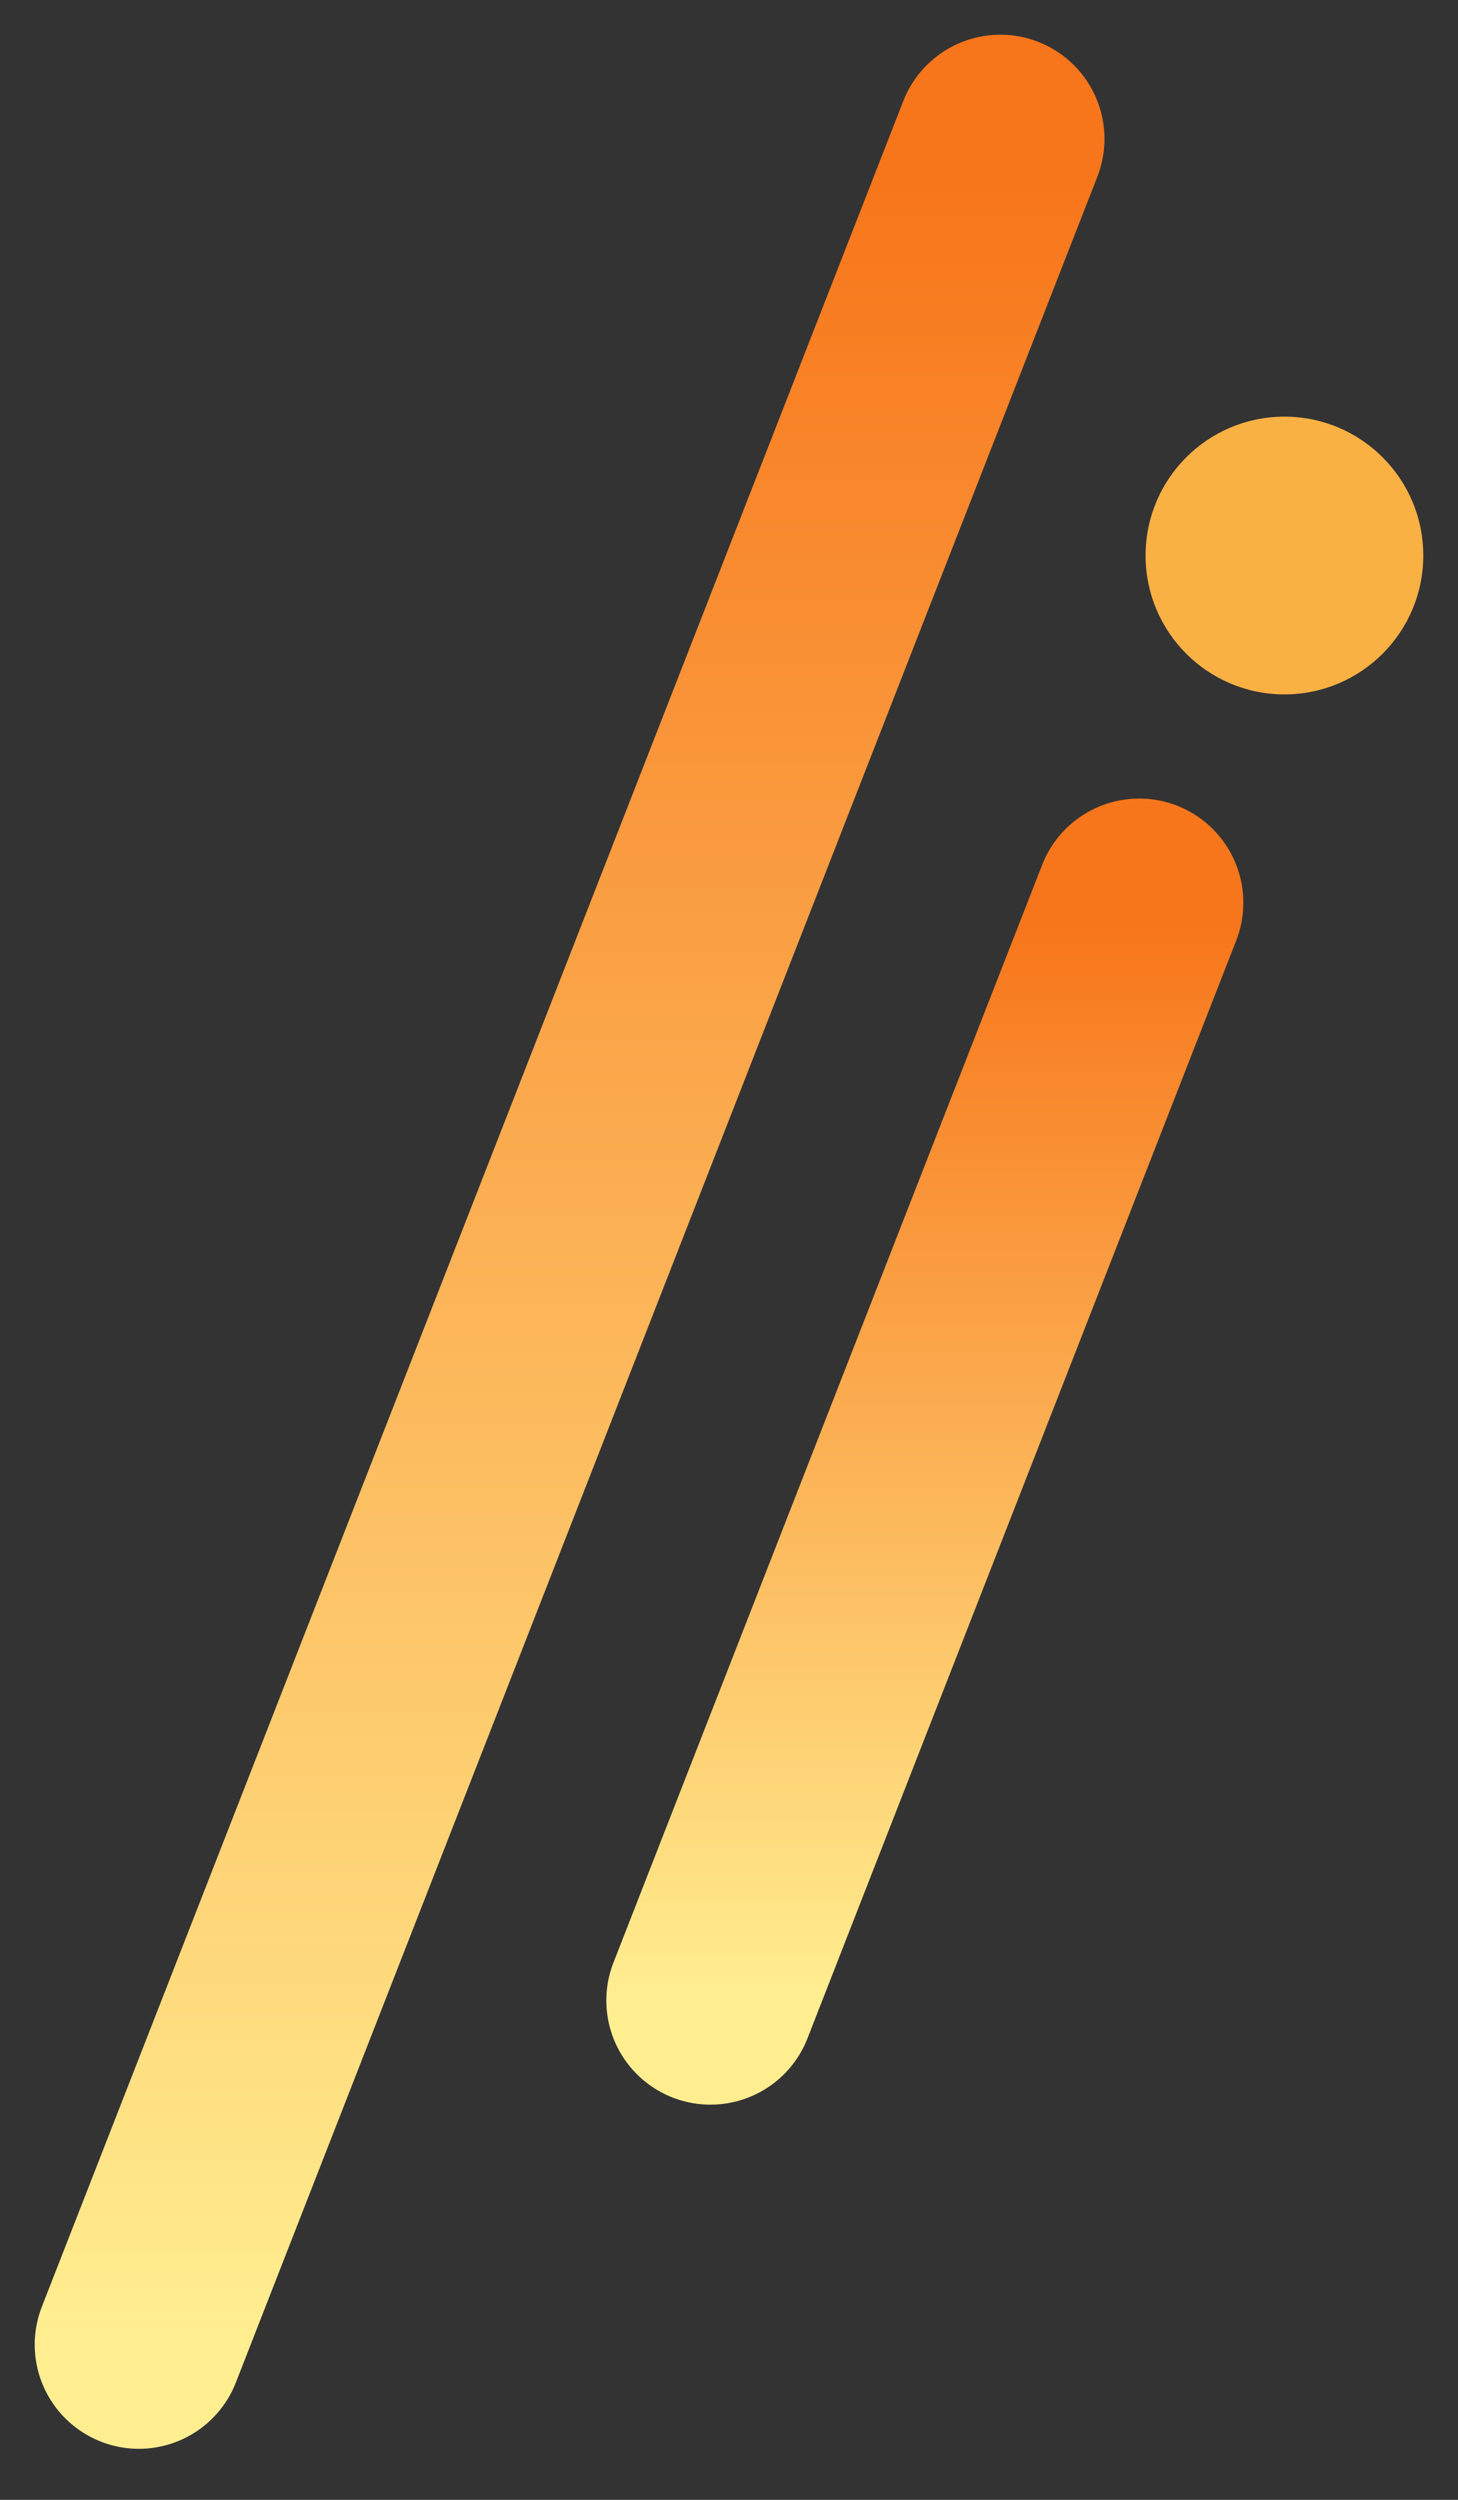 <svg width="21" height="36" viewBox="0 0 21 36" fill="none" xmlns="http://www.w3.org/2000/svg">
<rect x="0" y="0" width="21" height="36" fill="#333333" stroke="none"/>
<circle cx="18.5" cy="8" r="2" fill="#FFB545" fill-opacity="0.973"/>
<path d="M16.408 13L10.233 28.809" stroke="url(#paint0_linear_466_7150)" stroke-width="3" stroke-linecap="round"/>
<path d="M14.408 2L2 33.765" stroke="url(#paint1_linear_466_7150)" stroke-width="3" stroke-linecap="round"/>
<defs>
<linearGradient id="paint0_linear_466_7150" x1="10.307" y1="13.315" x2="10.307" y2="28.741" gradientUnits="userSpaceOnUse">
<stop stop-color="#F8761B"/>
<stop offset="1" stop-color="#FFEE90"/>
</linearGradient>
<linearGradient id="paint1_linear_466_7150" x1="2.15" y1="2.633" x2="2.15" y2="33.628" gradientUnits="userSpaceOnUse">
<stop stop-color="#F8761B"/>
<stop offset="1" stop-color="#FFEE90"/>
</linearGradient>
</defs>
</svg>
